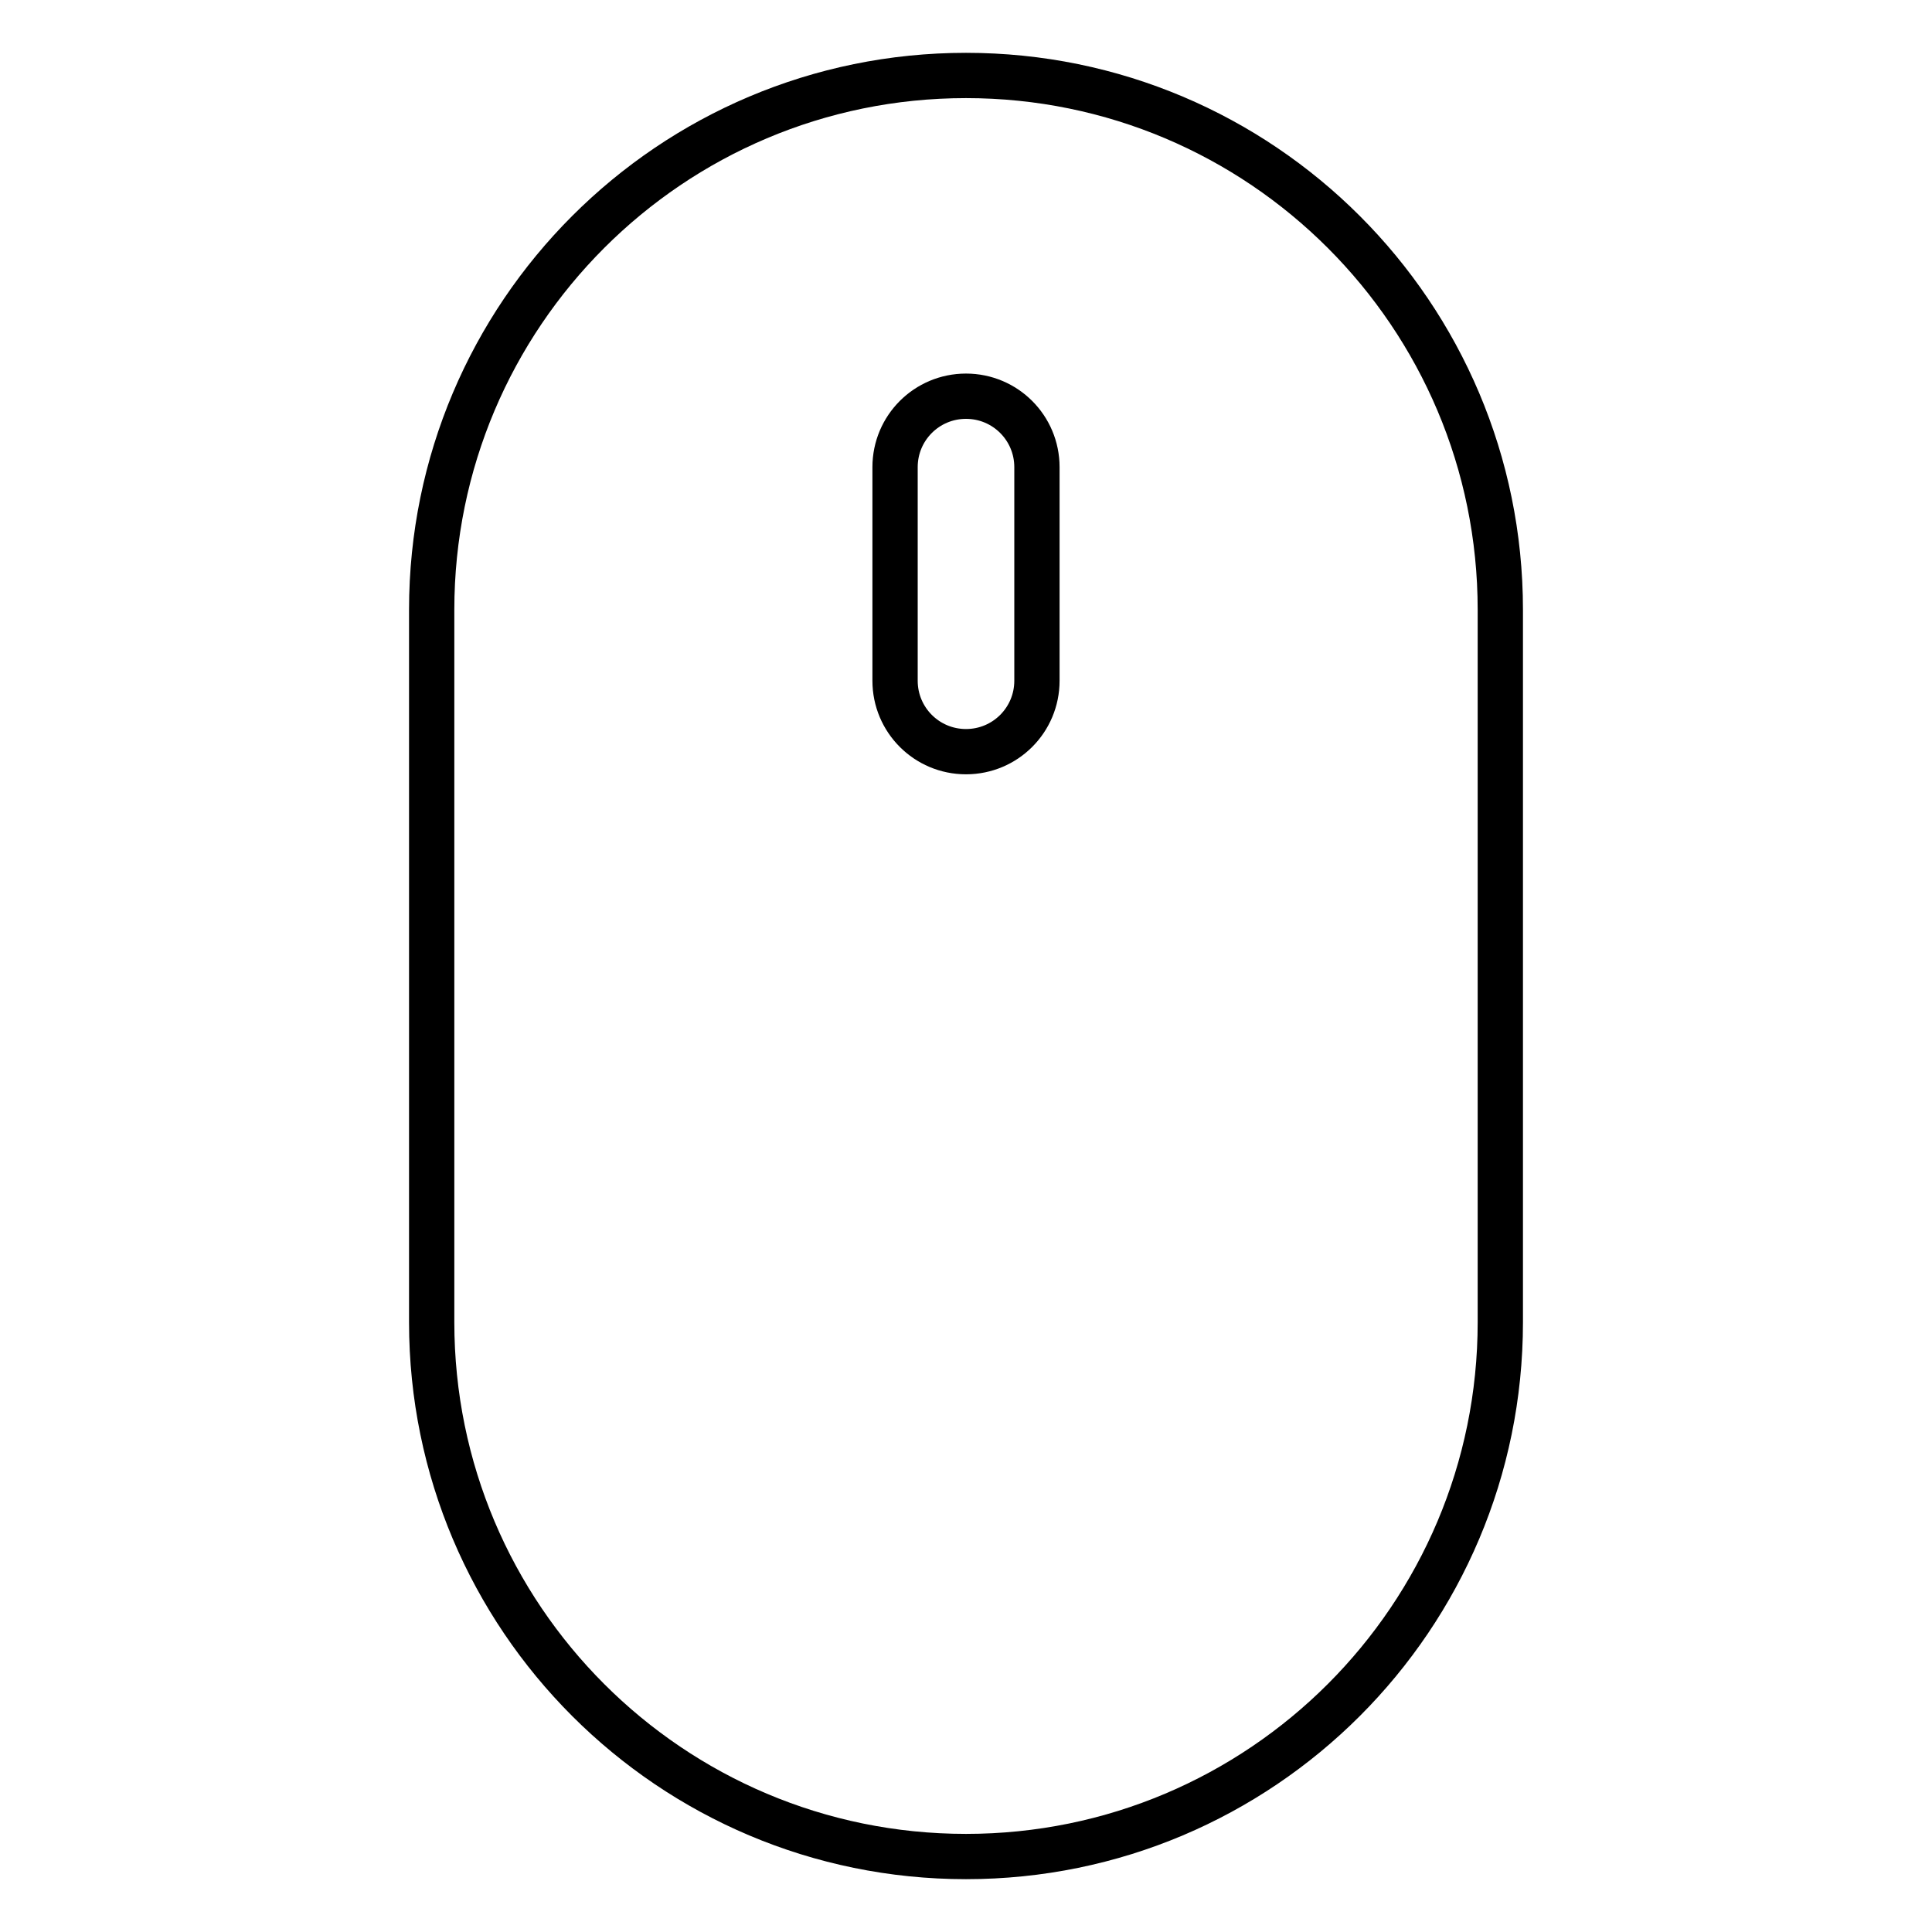 <?xml version="1.0" encoding="utf-8"?>
<!-- Svg Vector Icons : http://www.onlinewebfonts.com/icon -->
<!DOCTYPE svg PUBLIC "-//W3C//DTD SVG 1.1//EN" "http://www.w3.org/Graphics/SVG/1.1/DTD/svg11.dtd">
<svg version="1.1" xmlns="http://www.w3.org/2000/svg" xmlns:xlink="http://www.w3.org/1999/xlink" x="0px" y="0px" viewBox="0 0 256 256" enable-background="new 0 0 256 256" xml:space="preserve">
<g> <path stroke-width="6" fill-opacity="0" stroke="#000000"  d="M128,10c-39.1,0-70.8,31.7-70.8,70.8v94.4c0,39.1,31.7,70.8,70.8,70.8c39.1,0,70.8-31.7,70.8-70.8V80.8 C198.8,41.7,167.1,10,128,10z M137.4,90.2c0,5.2-4.2,9.4-9.4,9.4c-5.2,0-9.4-4.2-9.4-9.4V61.9c0-5.2,4.2-9.4,9.4-9.4 c5.2,0,9.4,4.2,9.4,9.4V90.2z"/></g>
</svg>